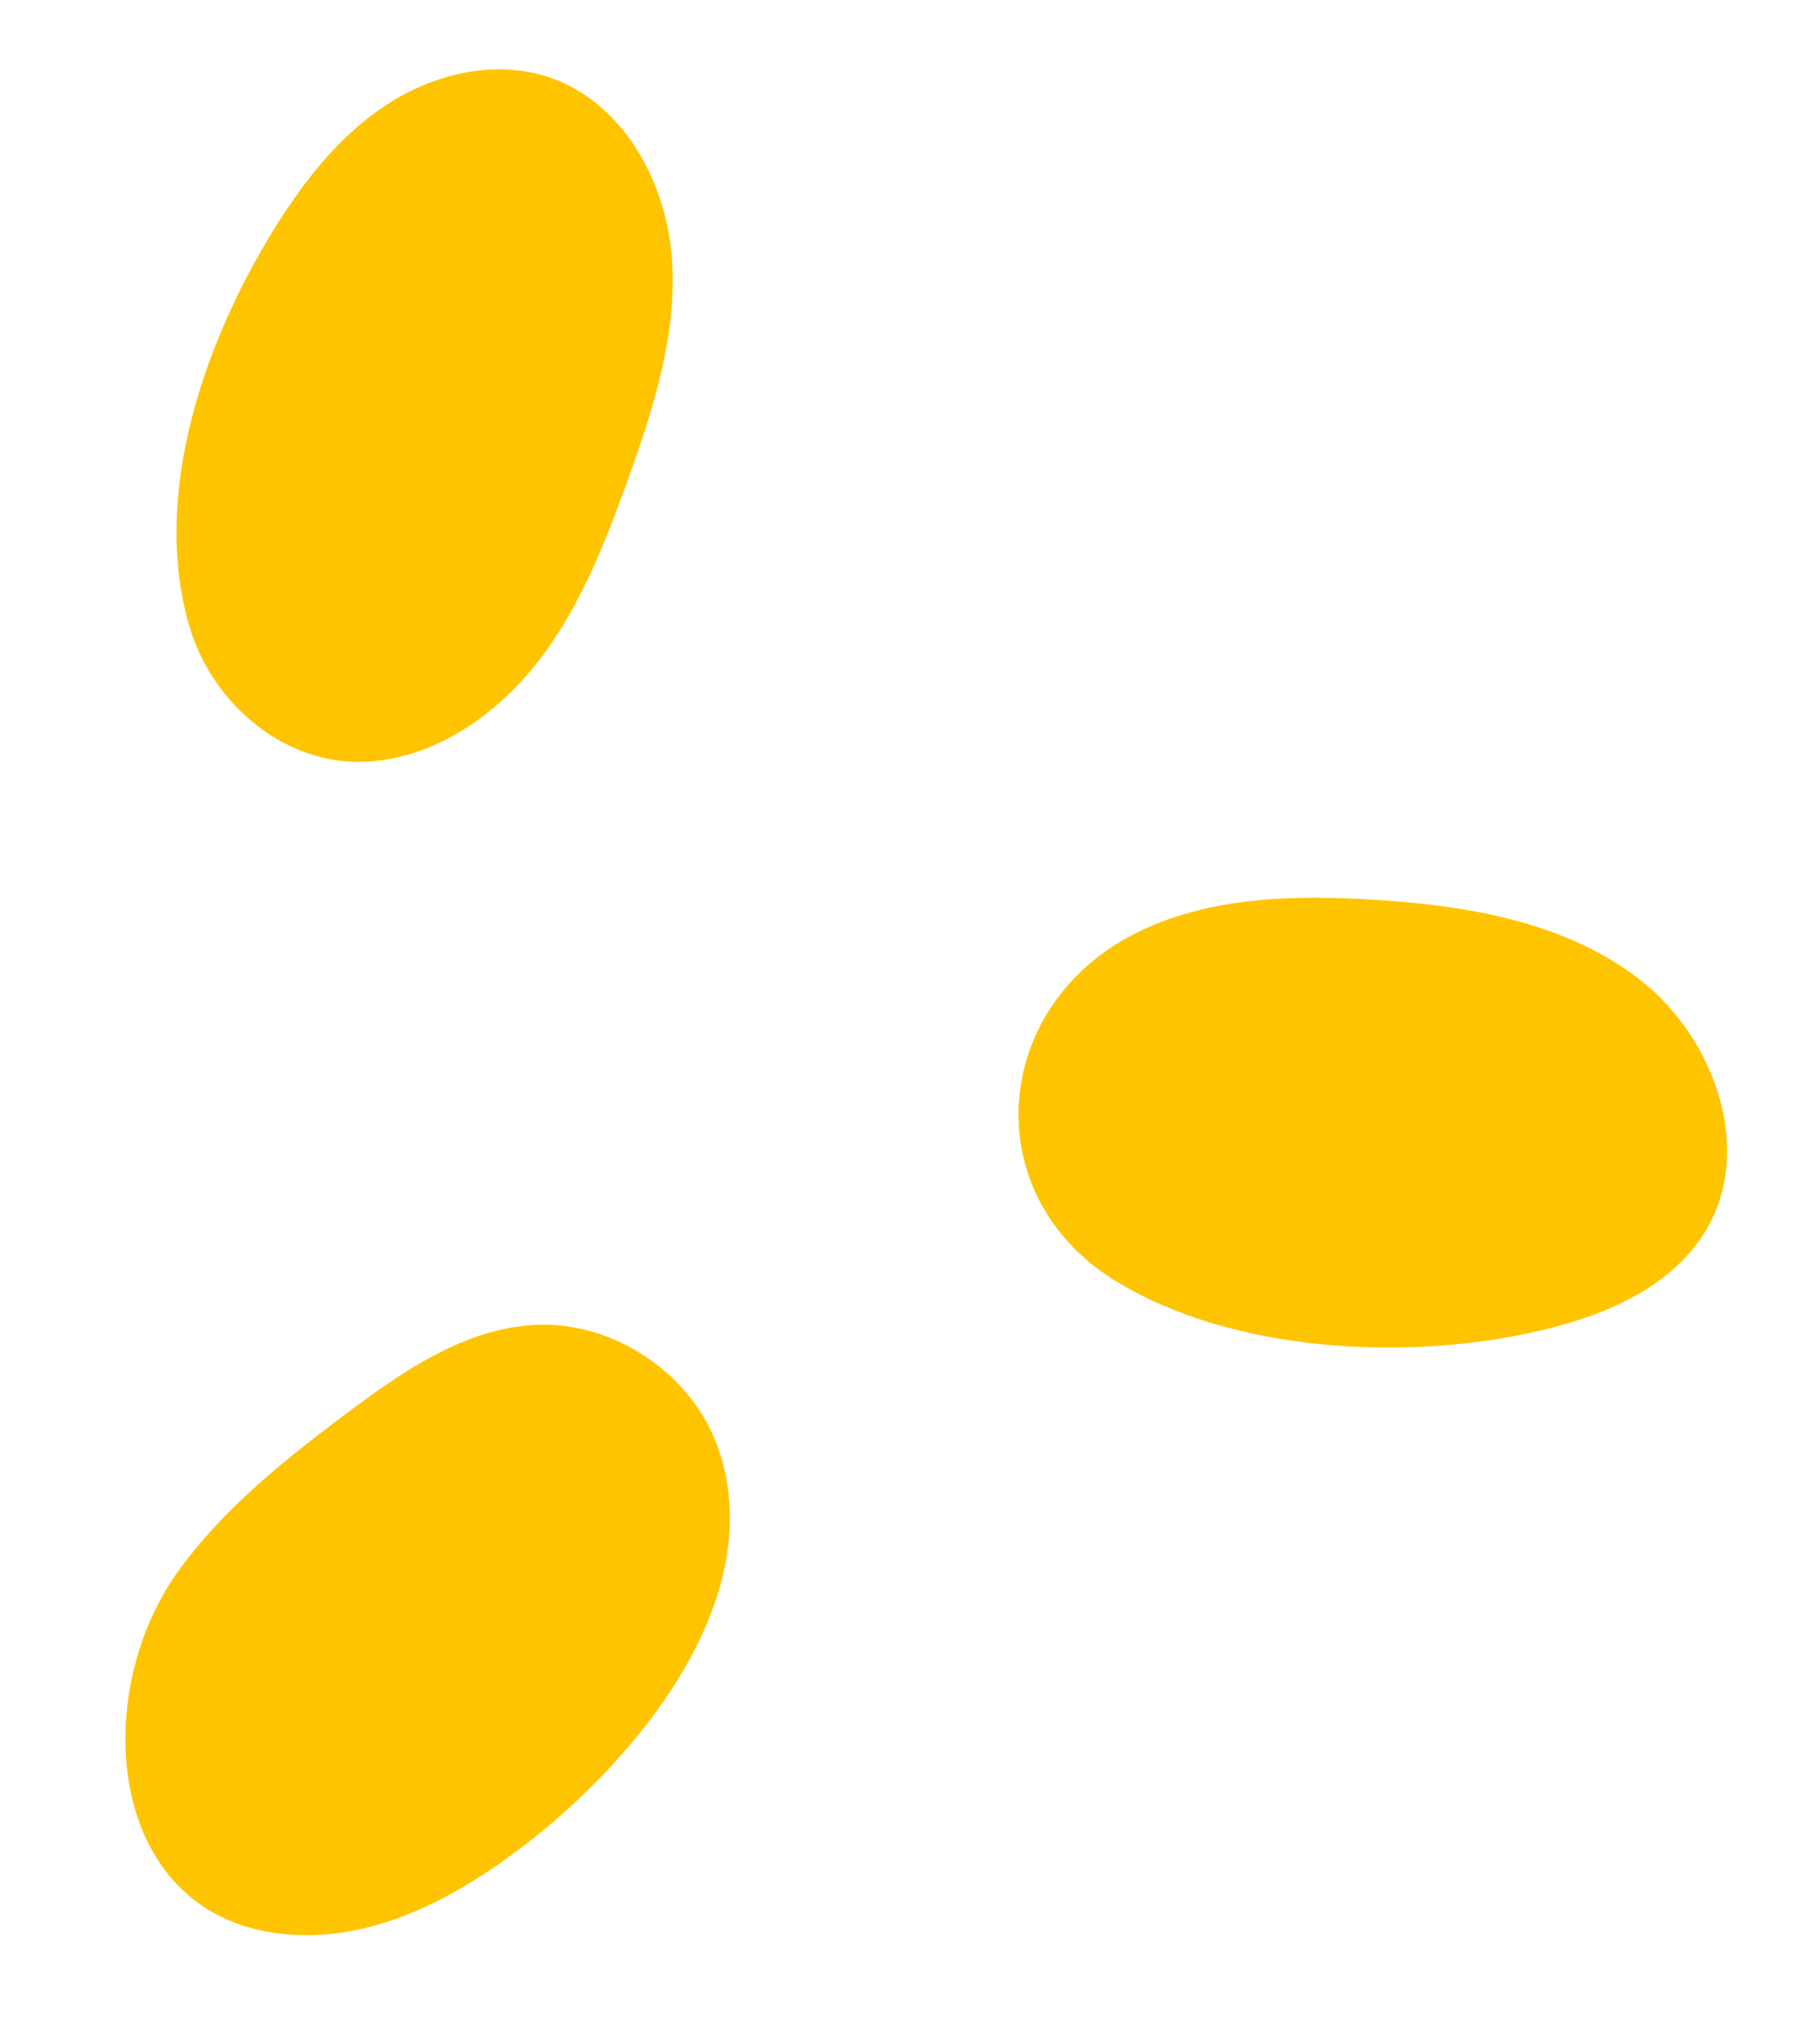 <svg width="85" height="96" viewBox="0 0 85 96" fill="none" xmlns="http://www.w3.org/2000/svg">
<path d="M52.382 44.39C46.505 48.144 46.19 56.33 52.394 60.157C57.912 63.558 66.182 63.959 72.383 62.502C75.398 61.8 78.52 60.481 80.129 57.839C82.436 54.043 80.582 48.792 77.096 46.054C73.605 43.309 68.977 42.539 64.548 42.263C60.842 42.038 56.976 42.121 53.614 43.713C53.18 43.921 52.768 44.145 52.375 44.395L52.382 44.39Z" fill="#FFC400"/>
<path d="M17.061 5.729C15.383 7.107 14.038 8.89 12.887 10.749C9.626 16.004 7.09 23.204 8.891 29.4C9.969 33.103 13.501 36.101 17.464 35.767C20.603 35.499 23.406 33.513 25.332 31.012C27.257 28.512 28.421 25.527 29.492 22.559C30.707 19.177 31.847 15.652 31.565 12.071C31.284 8.49 29.254 4.824 25.86 3.649C23.339 2.782 20.464 3.431 18.227 4.879C17.822 5.14 17.436 5.427 17.061 5.729Z" fill="#FFC400"/>
<path d="M15.824 66.736C13.072 68.82 10.363 71.032 8.35 73.839C3.968 79.962 5.121 90.907 14.427 90.903C18.131 90.899 21.566 89.01 24.513 86.779C29.773 82.791 36.208 75.199 33.76 68.065C32.556 64.561 28.884 62.067 25.175 62.233C21.848 62.389 18.931 64.407 16.264 66.407C16.115 66.519 15.966 66.63 15.817 66.741L15.824 66.736Z" fill="#FFC400"/>
</svg>
